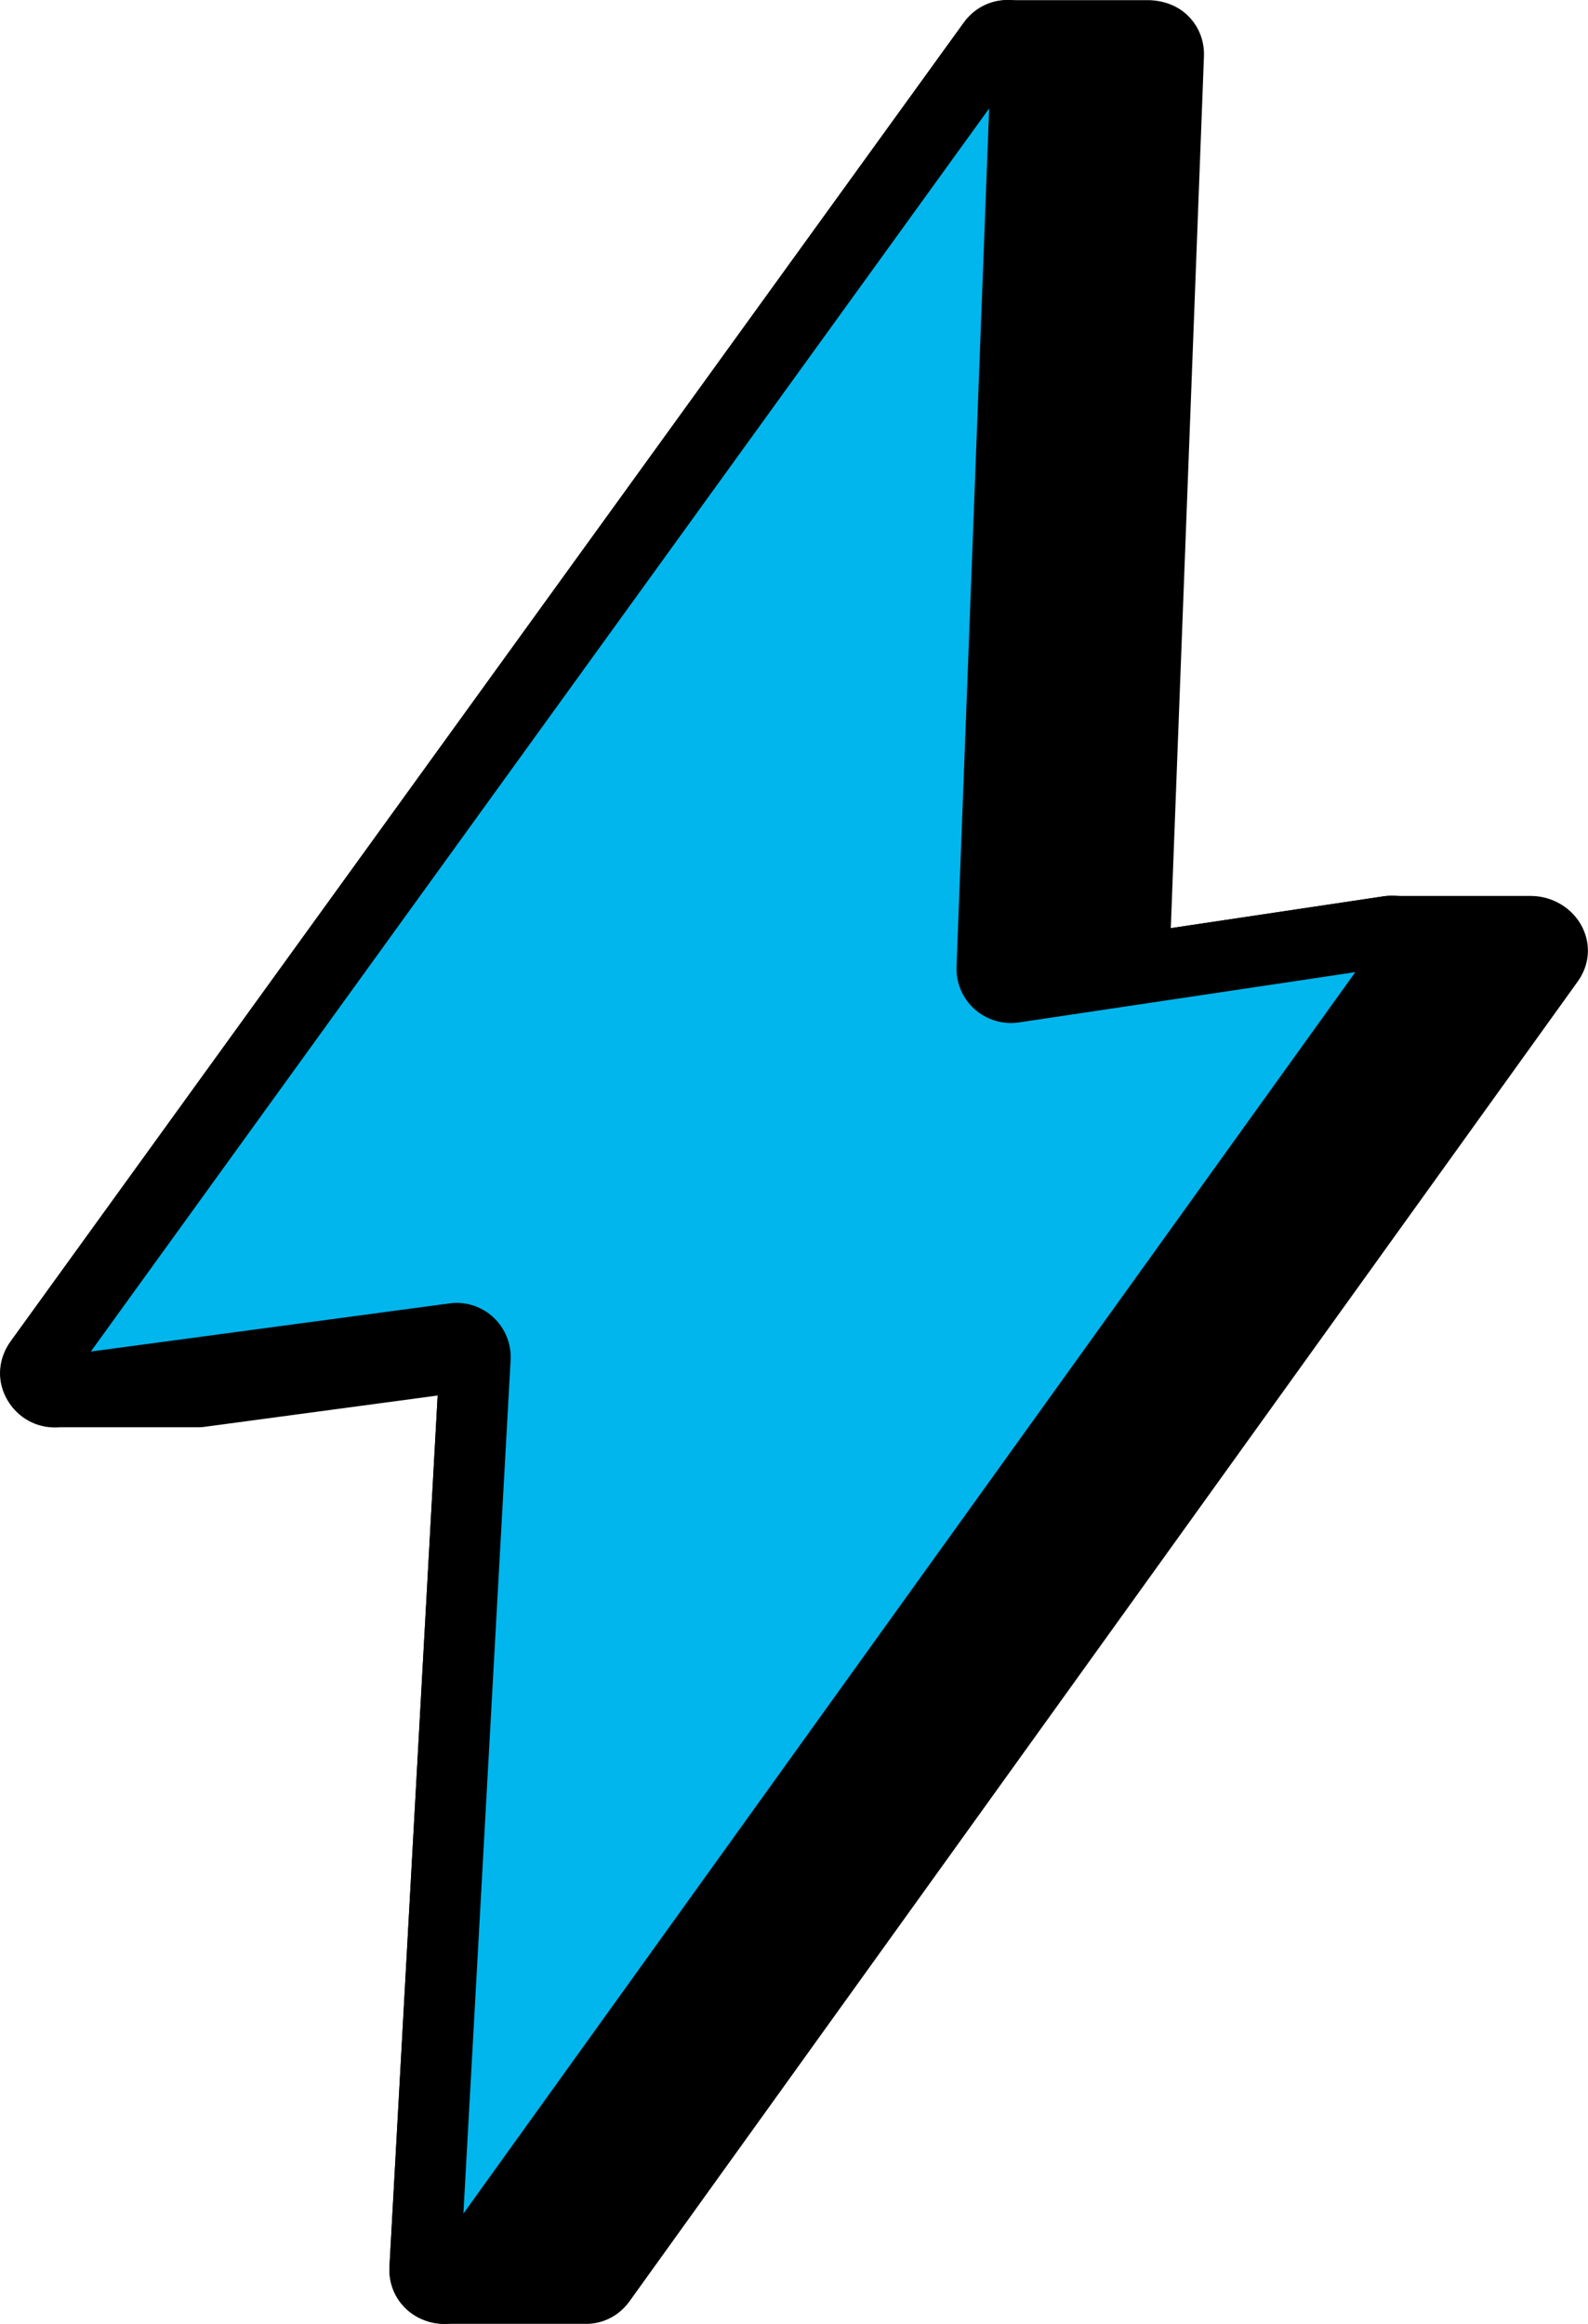 <svg width="192" height="281" viewBox="0 0 192 281" fill="none" xmlns="http://www.w3.org/2000/svg">
<g clip-path="url(#clip0_141_60)">
<path d="M70.84 280.991H53.547C51.613 280.906 49.934 280.123 48.755 278.831C47.576 277.54 46.991 275.842 47.085 274.07L52.915 168.742L24.632 172.542C24.444 172.57 24.245 172.579 24.057 172.579H6.915C4.142 172.523 1.783 171.099 0.67 168.855C-0.406 166.705 -0.17 164.215 1.293 162.188L116.538 2.725C117.727 1.075 119.566 0.085 121.585 0.019H138.962C140.774 0.085 142.472 0.707 143.727 1.999C144.981 3.282 145.632 4.988 145.566 6.818L141.557 112.23L167.302 108.383C167.51 108.355 167.727 108.336 167.934 108.336H185.104C187.708 108.345 190.132 109.807 191.283 112.061C192.387 114.22 192.189 116.7 190.745 118.699L76.113 278.266C74.859 280.01 72.934 281 70.821 281L70.84 280.991Z" fill="black"/>
<path d="M61.594 162.971C61.66 163.244 61.783 163.791 61.745 164.47L55.774 272.419H69.764L181.491 116.898H168.264L137.755 121.462C136.566 121.622 135.34 121.302 134.406 120.538C133.623 119.906 133.104 119.02 132.915 118.039C132.83 117.652 132.792 117.219 132.811 116.851L136.925 8.581H122.887L10.557 164.008H23.774L56.811 159.576C59.094 159.274 61.151 160.783 61.585 162.98L61.594 162.971Z" fill="black"/>
<path d="M120.009 5.233L4.764 164.705C3.594 166.327 4.934 168.562 6.915 168.298L54.887 161.858C56.302 161.669 57.538 162.81 57.462 164.243L51.368 274.314C51.245 276.587 54.16 277.615 55.49 275.766L170.123 116.2C171.292 114.569 169.924 112.324 167.934 112.626L122.538 119.415C121.123 119.623 119.868 118.501 119.924 117.077L124.123 6.657C124.207 4.403 121.321 3.413 120 5.243L120.009 5.233Z" fill="#00B6ED"/>
<path d="M53.67 281C52.934 281 52.189 280.877 51.462 280.613C48.689 279.633 46.925 277.002 47.094 274.069L53.047 166.422L7.481 172.541C4.887 172.9 2.321 171.665 0.981 169.411C-0.368 167.157 -0.245 164.328 1.292 162.197L116.538 2.725C118.245 0.358 121.245 -0.585 124 0.358C126.755 1.311 128.538 3.894 128.424 6.808L124.321 114.804L167.311 108.374C169.915 107.977 172.509 109.184 173.887 111.448C175.264 113.701 175.16 116.549 173.613 118.689L58.981 278.256C57.708 280.019 55.736 281 53.679 281H53.67ZM55.198 157.539C56.83 157.539 58.415 158.152 59.632 159.274C61.075 160.604 61.84 162.499 61.736 164.46L56.028 267.657L163.868 117.548L123.179 123.631C121.255 123.913 119.292 123.329 117.83 122.027C116.377 120.726 115.575 118.85 115.651 116.898L119.594 13.116L10.981 163.423L54.311 157.605C54.604 157.567 54.906 157.539 55.198 157.539Z" fill="black"/>
</g>
<defs>
<clipPath id="clip0_141_60">
<rect width="192" height="281" fill="white"/>
</clipPath>
</defs>
</svg>
